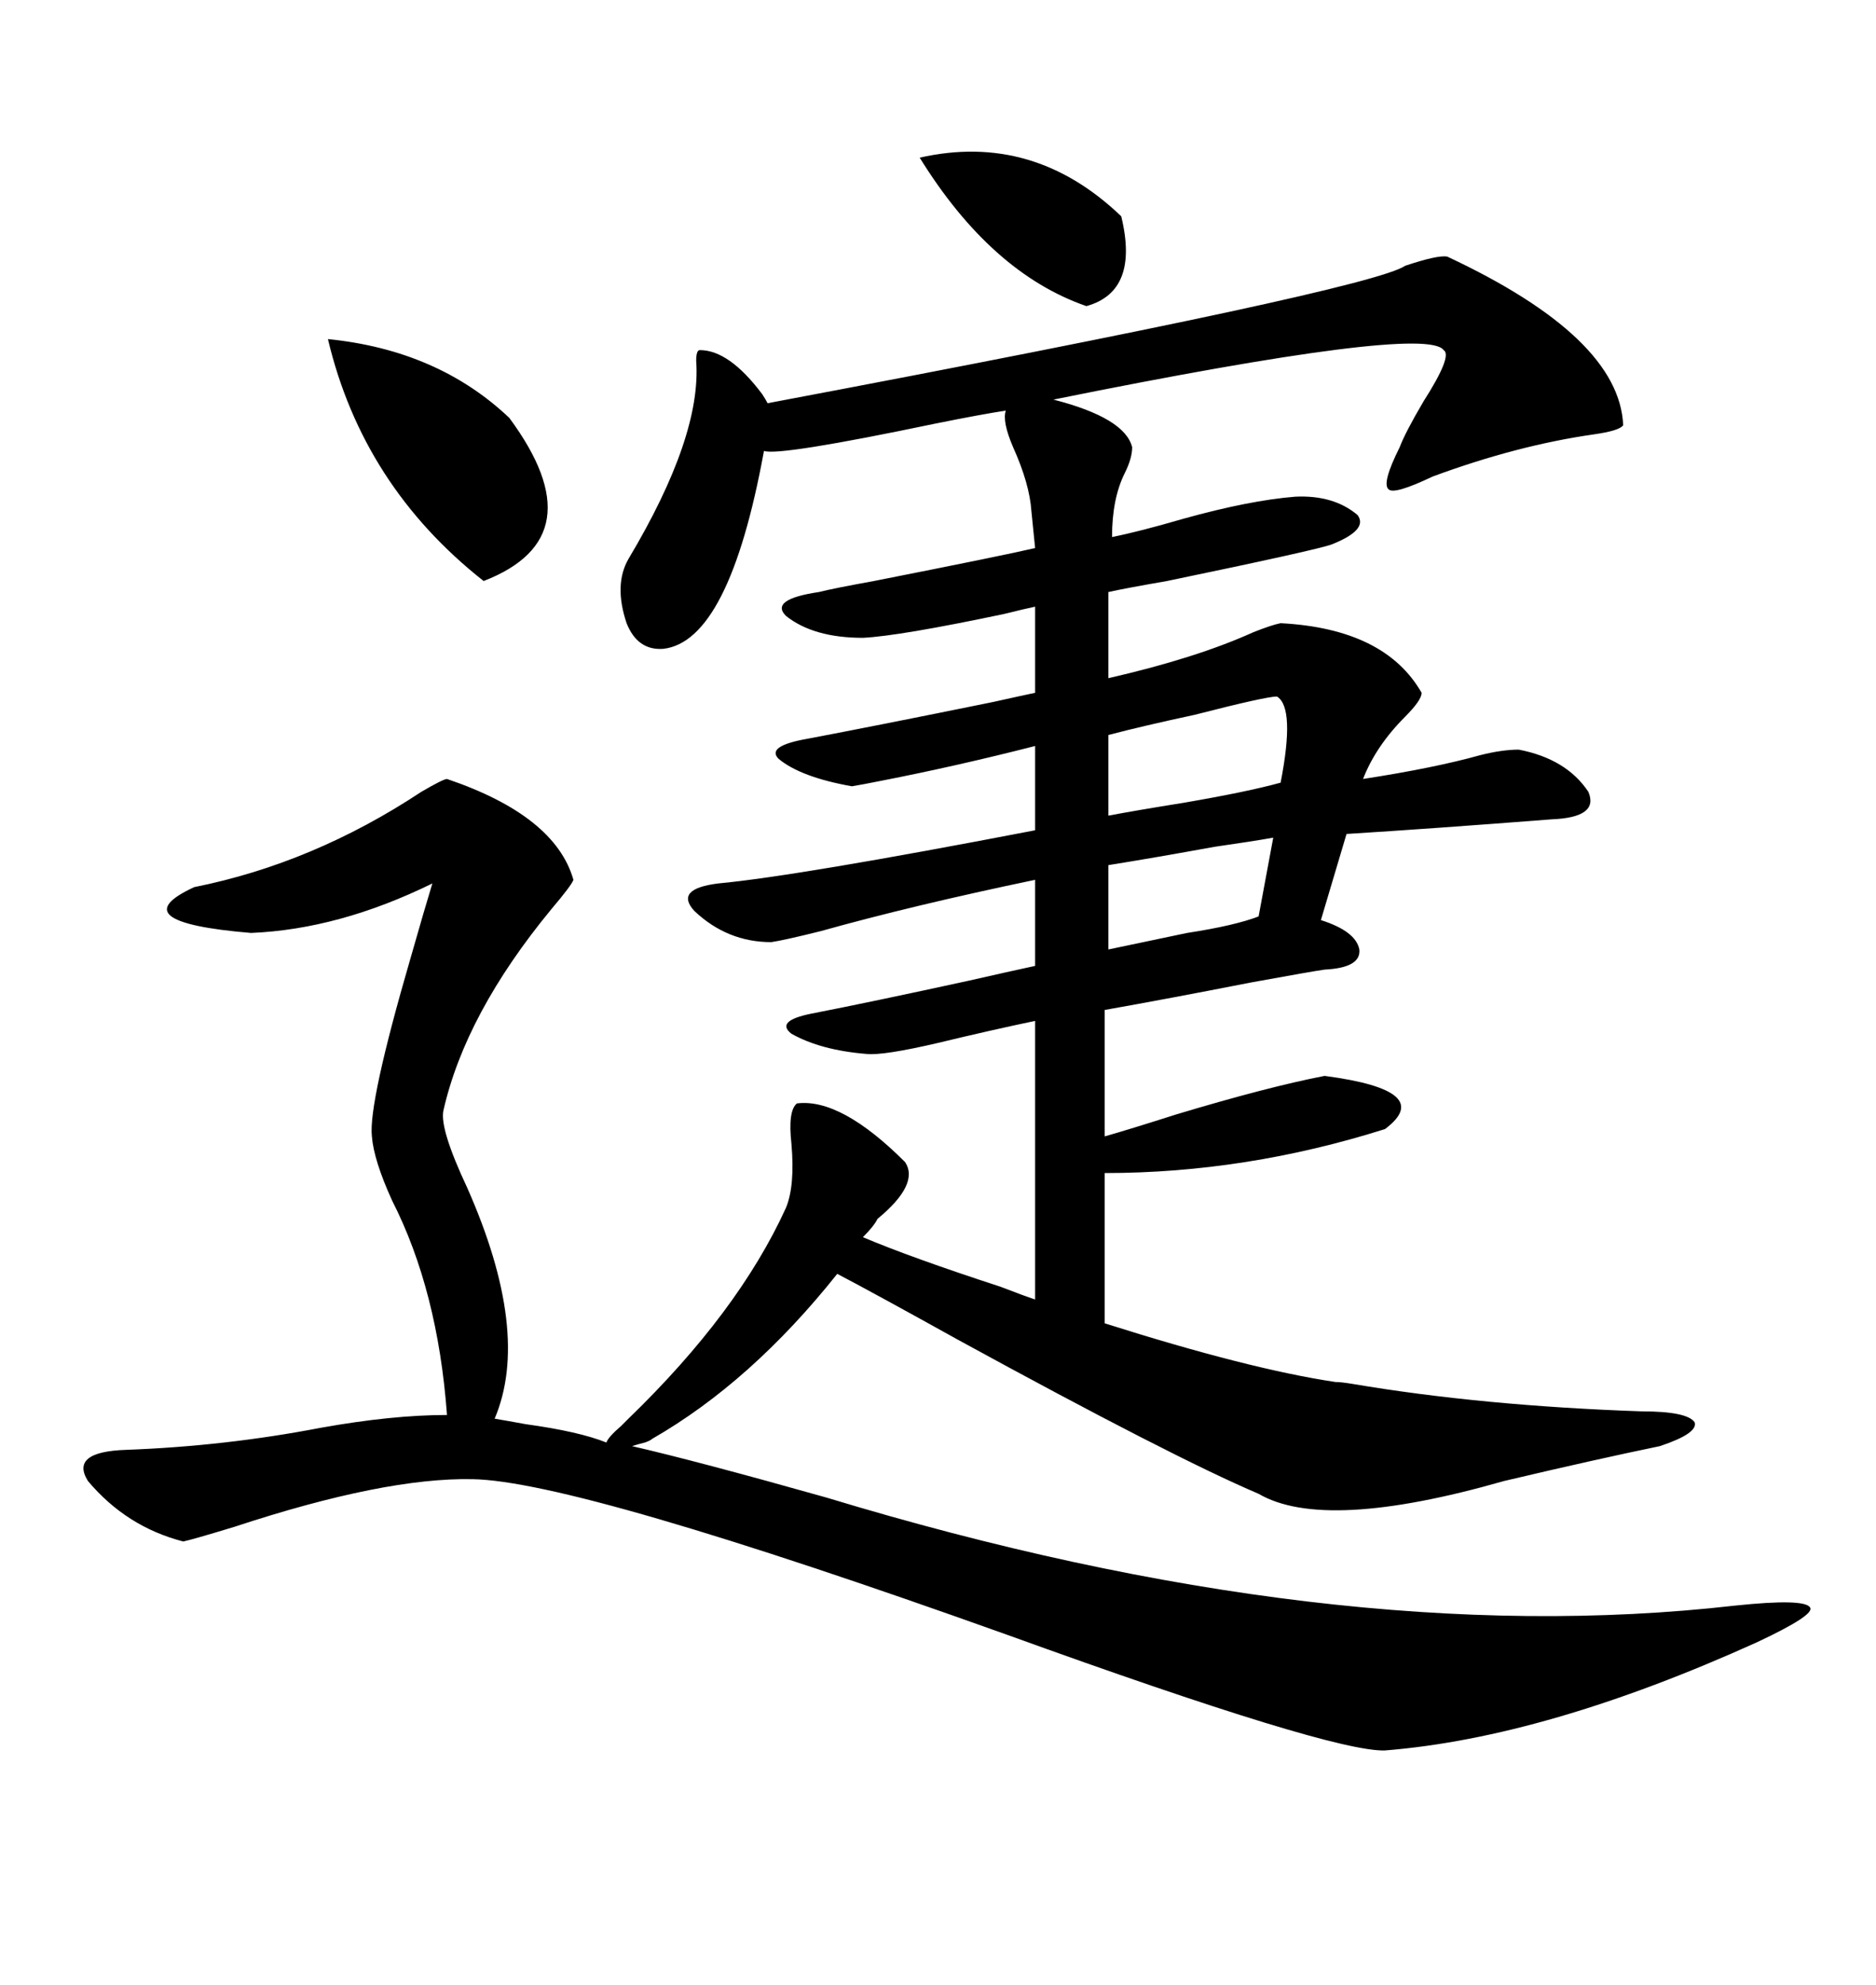 <svg xmlns="http://www.w3.org/2000/svg" xmlns:xlink="http://www.w3.org/1999/xlink" width="300" height="317.285"><path d="M71.48 124.51L71.48 124.51Q88.77 130.37 91.70 140.63L91.70 140.63Q91.41 141.50 88.18 145.31L88.18 145.31Q74.41 162.01 70.90 177.54L70.90 177.54Q70.31 180.47 74.71 189.84L74.71 189.84Q84.96 212.99 79.10 226.76L79.10 226.76Q80.86 227.05 84.08 227.64L84.08 227.64Q92.58 228.81 96.97 230.57L96.97 230.57Q97.27 229.69 99.32 227.93L99.32 227.93Q99.90 227.34 100.49 226.76L100.49 226.76Q118.07 209.77 125.68 193.07L125.68 193.07Q127.15 189.55 126.56 182.81L126.56 182.81Q125.98 177.54 127.44 176.37L127.44 176.37Q134.47 175.49 144.73 185.74L144.73 185.74Q147.07 189.26 140.33 194.82L140.33 194.82Q139.75 196.00 137.99 197.75L137.99 197.75Q145.61 200.98 159.96 205.66L159.96 205.66Q163.77 207.13 165.53 207.71L165.53 207.71L165.53 163.18Q158.50 164.65 150 166.70L150 166.70Q141.21 168.75 138.57 168.46L138.57 168.46Q131.25 167.87 126.56 165.23L126.56 165.23Q123.93 163.18 129.79 162.01L129.79 162.01Q138.87 160.25 154.98 156.74L154.98 156.74Q161.43 155.27 165.53 154.39L165.53 154.39L165.53 140.63Q145.90 144.73 131.25 148.83L131.25 148.83Q125.39 150.29 123.34 150.59L123.34 150.59Q116.31 150.59 111.04 145.61L111.04 145.61Q107.81 142.09 114.84 141.21L114.84 141.21Q127.44 140.04 165.53 132.71L165.53 132.71L165.53 119.24Q152.93 122.46 140.92 124.80L140.92 124.80Q137.99 125.39 136.23 125.68L136.23 125.68Q128.03 124.22 124.51 121.29L124.51 121.29Q122.46 119.24 129.20 118.07L129.20 118.07Q140.04 116.02 158.79 112.21L158.79 112.21Q164.06 111.04 165.53 110.74L165.53 110.74L165.53 96.97Q164.06 97.27 160.55 98.14L160.55 98.14Q143.85 101.66 137.99 101.95L137.99 101.95Q130.08 101.95 125.68 98.44L125.68 98.44Q123.05 95.80 130.96 94.63L130.96 94.63Q133.30 94.04 139.75 92.87L139.75 92.87Q160.55 88.77 165.53 87.60L165.53 87.60L164.94 81.74Q164.65 77.34 162.01 71.48L162.01 71.48Q160.25 67.38 160.84 65.63L160.84 65.63Q157.03 66.21 149.71 67.68L149.71 67.68Q124.51 72.95 122.17 72.07L122.17 72.07Q116.60 102.54 106.05 103.71L106.05 103.71Q101.95 104.00 100.20 99.61L100.20 99.61Q98.14 93.46 100.49 89.36L100.49 89.36Q112.21 69.73 111.33 57.71L111.33 57.71Q111.33 55.96 111.91 55.96L111.91 55.96Q116.60 55.96 121.88 62.99L121.88 62.99Q122.46 63.87 122.75 64.45L122.75 64.45Q219.14 46.29 224.71 42.48L224.71 42.48Q229.98 40.72 231.45 41.02L231.45 41.02Q258.98 53.91 259.57 67.97L259.57 67.97Q258.98 68.85 254.88 69.43L254.88 69.43Q242.58 71.19 229.10 76.17L229.10 76.17Q222.95 79.10 222.07 78.22L222.07 78.22Q220.90 77.34 223.83 71.48L223.83 71.48Q224.71 69.14 227.64 64.16L227.64 64.16Q232.32 56.84 230.86 55.96L230.86 55.96Q227.93 51.86 168.46 63.87L168.46 63.87Q179.88 66.80 181.05 71.48L181.05 71.48Q181.05 73.24 179.88 75.59L179.88 75.59Q177.83 79.69 177.83 85.84L177.83 85.84Q182.23 84.96 189.26 82.91L189.26 82.91Q199.80 79.98 207.13 79.39L207.13 79.39Q213.28 79.10 217.09 82.32L217.09 82.32Q218.85 84.67 212.99 87.01L212.99 87.01Q210.64 87.89 186.62 92.87L186.62 92.87Q179.88 94.04 177.25 94.63L177.25 94.63L177.25 108.40Q191.31 105.18 200.39 101.07L200.39 101.07Q203.32 99.90 204.79 99.61L204.79 99.61Q221.48 100.49 227.34 110.74L227.34 110.74Q227.34 111.91 224.71 114.55L224.71 114.55Q220.02 119.24 217.97 124.51L217.97 124.51Q229.39 122.75 236.72 120.70L236.72 120.70Q240.23 119.82 242.87 119.82L242.87 119.82Q250.49 121.29 254.00 126.56L254.00 126.56Q255.76 130.66 248.14 130.96L248.14 130.96Q229.39 132.42 215.33 133.30L215.33 133.30L211.23 147.07Q216.80 148.83 217.38 151.76L217.38 151.76Q217.68 154.69 211.82 154.98L211.82 154.98Q209.77 155.27 200.10 157.03L200.10 157.03Q186.62 159.67 176.66 161.43L176.66 161.43L176.66 181.64Q180.76 180.47 188.09 178.13L188.09 178.13Q202.73 173.73 211.82 171.97L211.82 171.97Q229.69 174.32 221.48 180.47L221.48 180.47Q199.22 187.50 176.66 187.50L176.66 187.50L176.66 211.52Q199.80 218.85 213.57 220.90L213.57 220.90Q214.45 220.90 216.21 221.19L216.21 221.19Q237.01 224.71 262.50 225.59L262.50 225.59Q269.82 225.59 271.00 227.34L271.00 227.34Q271.58 229.10 265.43 231.15L265.43 231.15Q255.47 233.20 240.53 236.72L240.53 236.72Q211.82 244.92 201.27 238.77L201.27 238.77Q187.50 232.91 153.22 214.16L153.22 214.16Q140.04 206.84 133.89 203.61L133.89 203.61Q120.12 220.90 104.30 229.98L104.30 229.98Q104.00 230.27 103.13 230.57L103.13 230.57Q101.95 230.86 101.07 231.15L101.07 231.15Q111.33 233.50 132.13 239.36L132.13 239.36Q213.28 263.96 277.44 256.64L277.44 256.64Q288.57 255.47 289.45 256.93L289.45 256.93Q290.33 258.11 280.96 262.50L280.96 262.50Q247.27 277.73 221.48 279.79L221.48 279.79Q212.99 280.08 161.13 261.33L161.13 261.33Q92.29 236.72 75.59 236.43L75.59 236.43Q61.52 236.13 37.50 244.04L37.50 244.04Q30.76 246.09 29.30 246.39L29.30 246.39Q20.21 244.04 14.06 236.72L14.06 236.72Q11.13 232.03 20.21 231.74L20.21 231.74Q36.04 231.15 51.27 228.22L51.27 228.22Q62.70 226.17 71.48 226.17L71.48 226.17Q70.02 206.25 62.70 191.89L62.70 191.89Q59.77 185.45 59.47 181.64L59.47 181.64Q58.89 176.37 65.63 153.22L65.63 153.22Q67.97 145.02 69.14 141.21L69.14 141.21Q54.20 148.54 40.14 149.12L40.14 149.12Q19.04 147.36 31.05 141.80L31.05 141.80Q50.10 137.99 67.38 126.56L67.38 126.56Q70.90 124.51 71.48 124.51ZM52.44 54.20L52.44 54.20Q70.02 55.96 81.45 66.80L81.45 66.80Q95.51 85.84 77.34 92.87L77.34 92.87Q58.01 77.64 52.44 54.20ZM147.07 25.20L147.07 25.20Q165.23 21.09 179.30 34.57L179.30 34.57Q182.23 46.58 173.73 48.93L173.73 48.93Q158.50 43.65 147.07 25.20ZM204.20 111.33L204.20 111.33Q202.44 111.33 191.02 114.26L191.02 114.26Q182.81 116.02 177.25 117.48L177.25 117.48L177.25 130.37Q181.93 129.49 189.26 128.32L189.26 128.32Q199.51 126.56 204.79 125.10L204.79 125.10Q207.13 113.09 204.20 111.33ZM201.27 146.48L203.61 133.89Q200.39 134.47 194.24 135.35L194.24 135.35Q184.57 137.11 177.25 138.28L177.25 138.28L177.25 151.76Q182.81 150.59 189.84 149.12L189.84 149.12Q197.46 147.95 201.27 146.48L201.27 146.48Z"/></svg>
